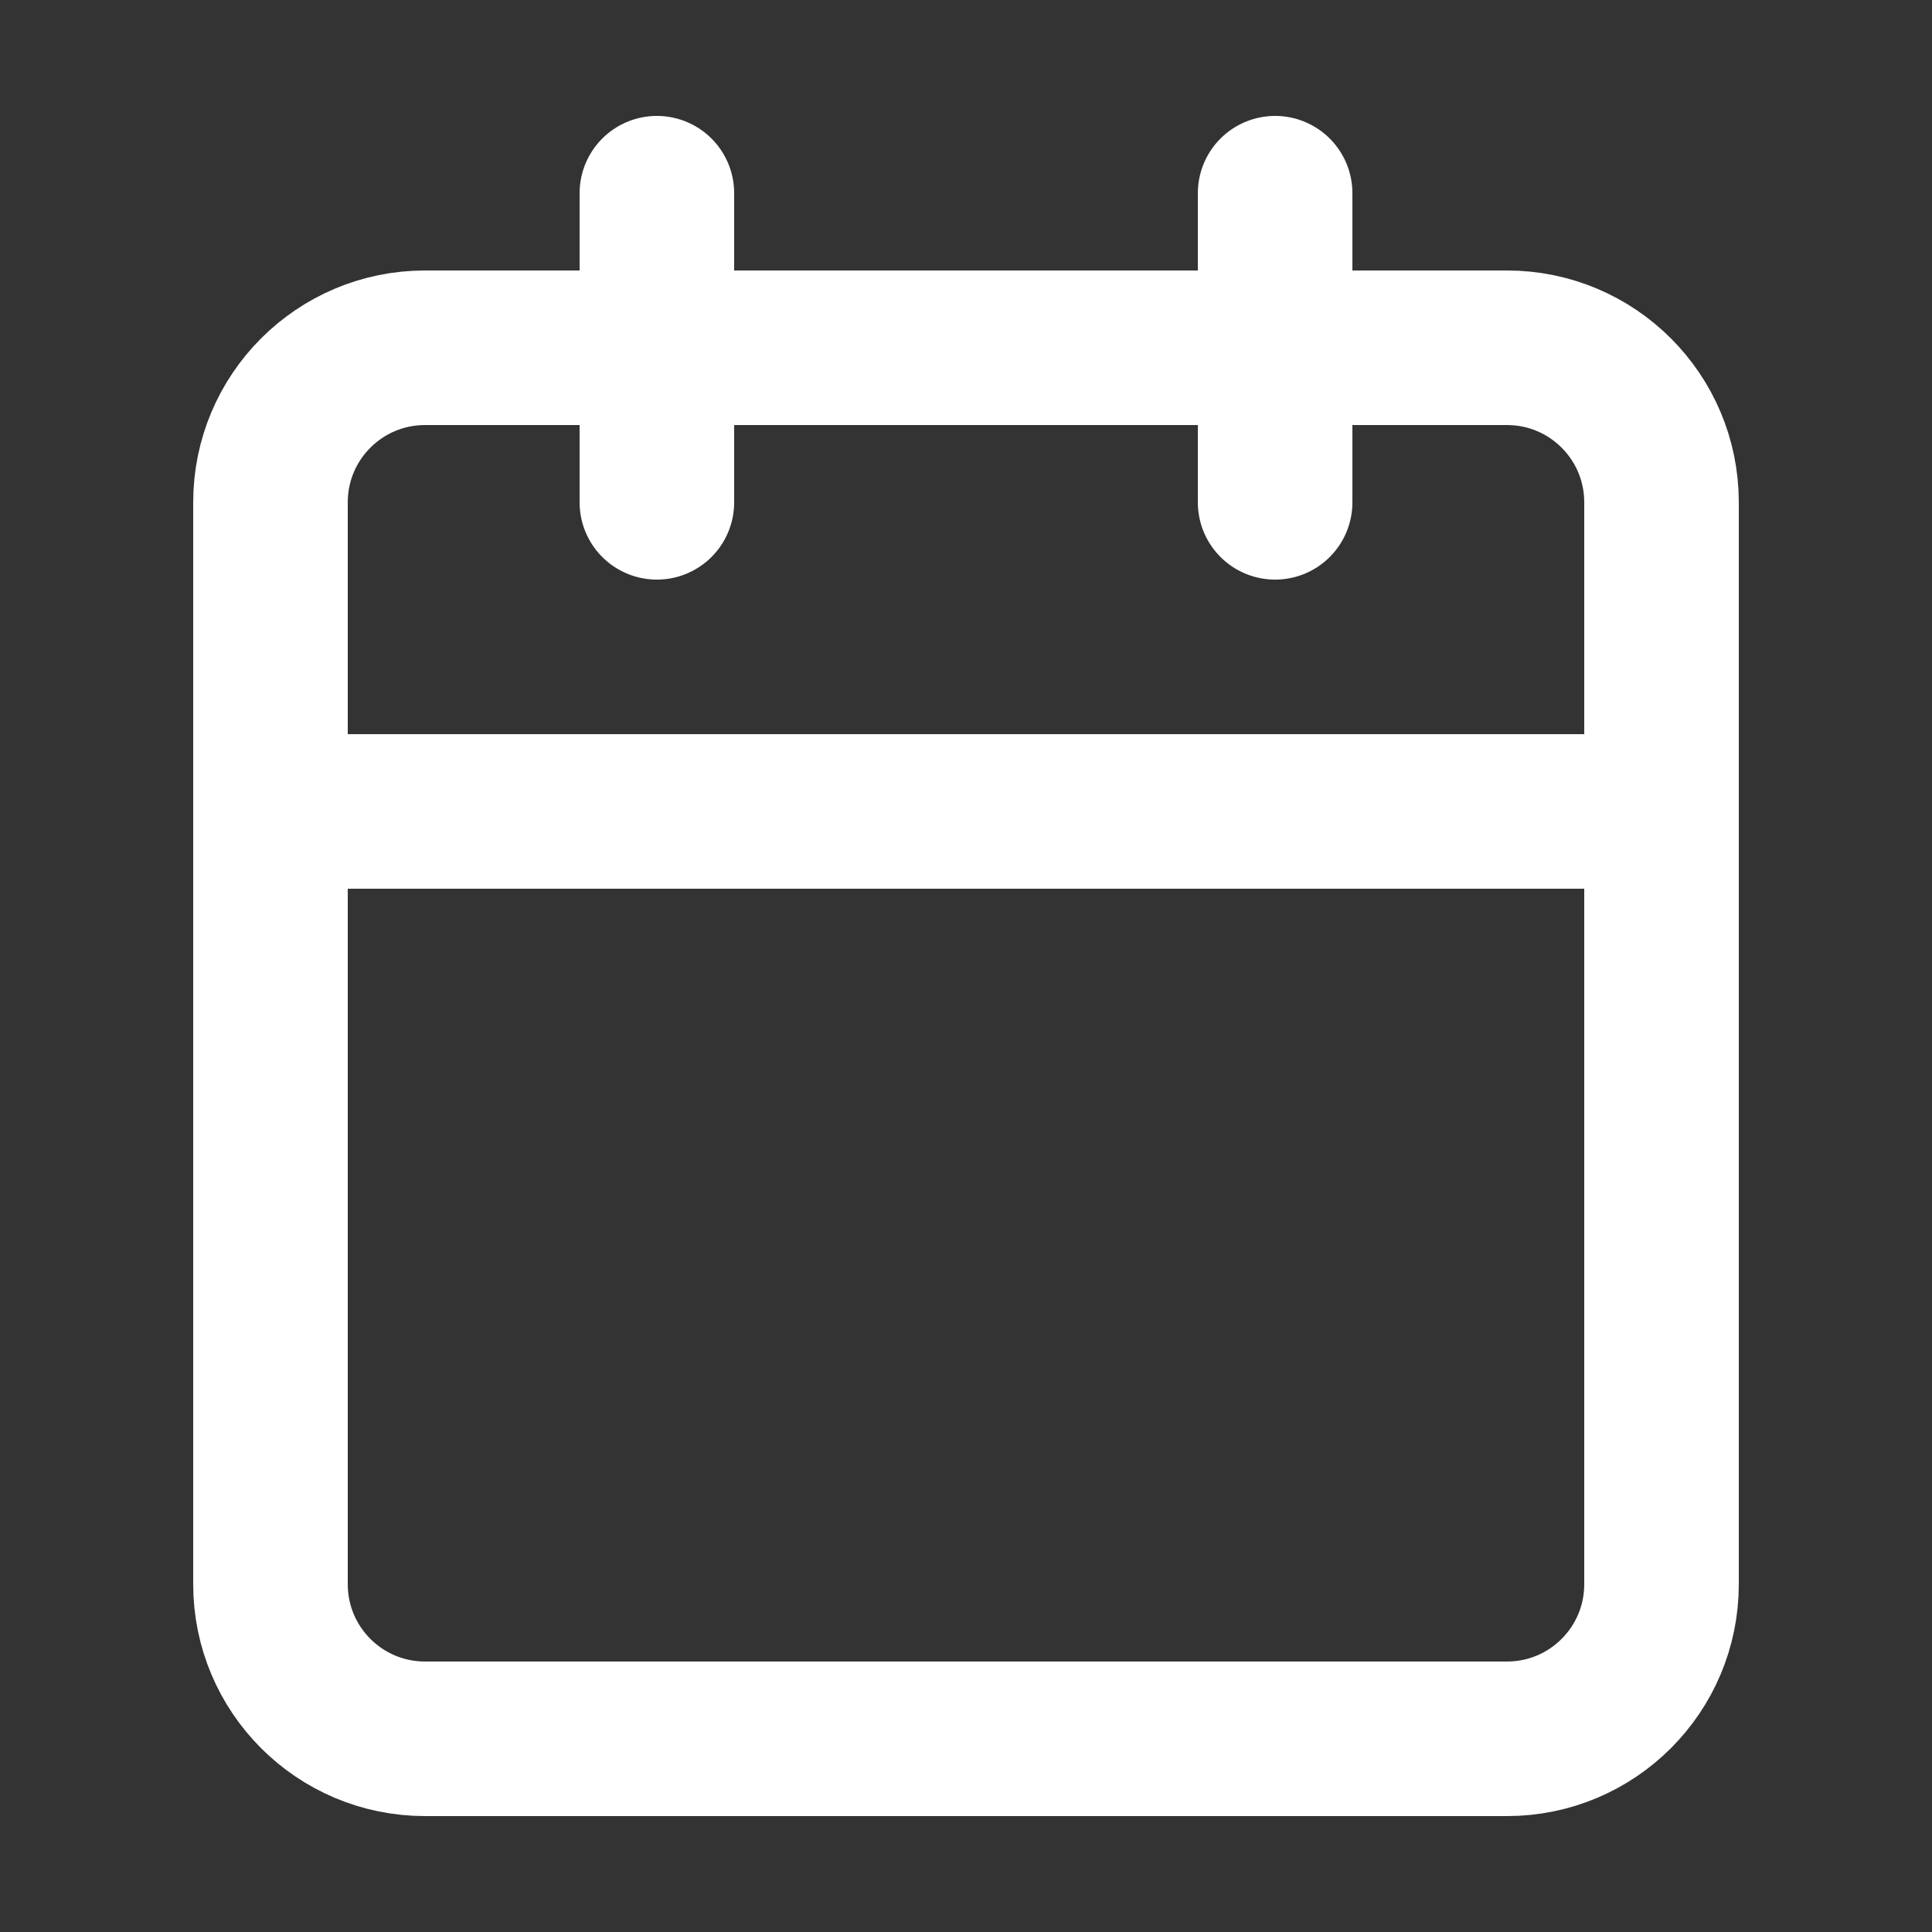 <svg width="25" height="25" viewBox="0 0 25 25" fill="none" xmlns="http://www.w3.org/2000/svg">
<rect x="0" y="0" width="25" height="25" fill="#333333" stroke="none"/>
<path d="M19.5 4.5H5.5C4.395 4.5 3.5 5.395 3.5 6.5V20.5C3.5 21.605 4.395 22.5 5.5 22.5H19.5C20.605 22.5 21.5 21.605 21.5 20.5V6.5C21.5 5.395 20.605 4.5 19.5 4.5Z" stroke="white" stroke-width="2" stroke-linecap="round" stroke-linejoin="round"/>
<path d="M16.5 2.5V6.5" stroke="white" stroke-width="2" stroke-linecap="round" stroke-linejoin="round"/>
<path d="M8.5 2.5V6.5" stroke="white" stroke-width="2" stroke-linecap="round" stroke-linejoin="round"/>
<path d="M3.5 10.5H21.5" stroke="white" stroke-width="2" stroke-linecap="round" stroke-linejoin="round"/>
</svg>
